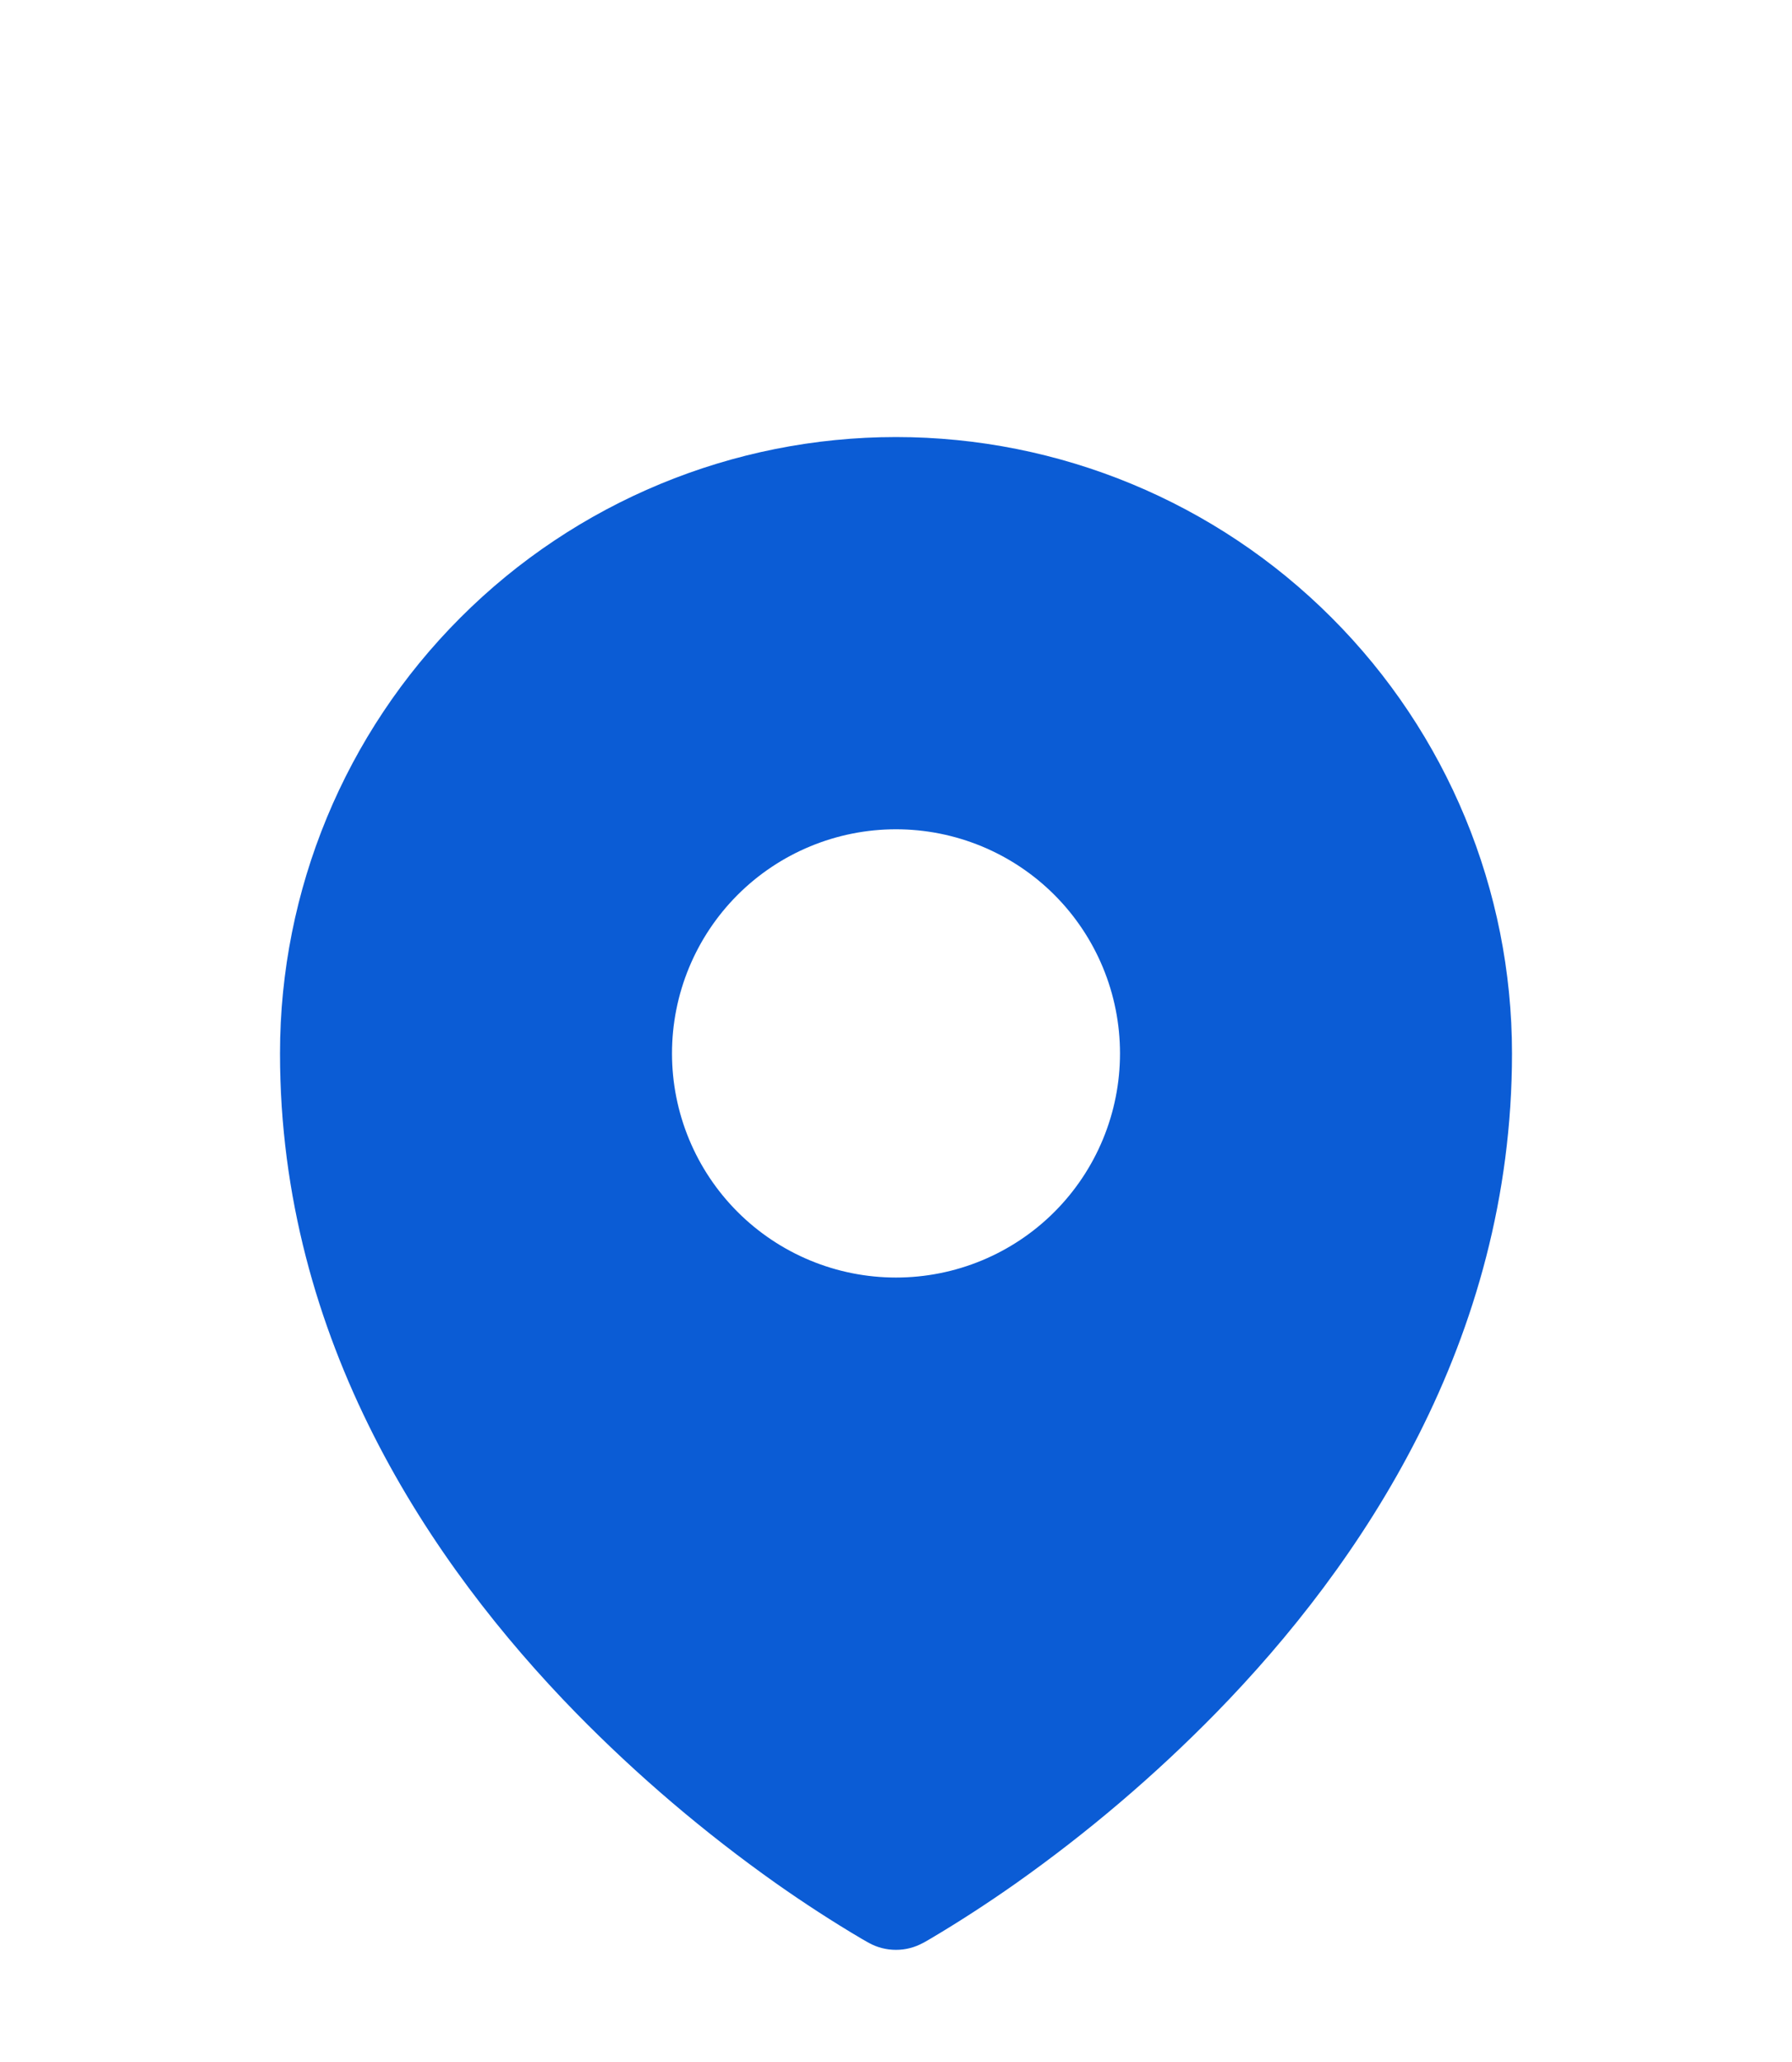 <svg width="20" height="23" viewBox="0 0 20 23" fill="none" xmlns="http://www.w3.org/2000/svg">
<path fill-rule="evenodd" clip-rule="evenodd" d="M9.617 21.626L9.675 21.659L9.698 21.672C9.791 21.723 9.894 21.749 10 21.749C10.105 21.749 10.208 21.723 10.301 21.672L10.324 21.66L10.383 21.626C10.709 21.433 11.027 21.226 11.337 21.008C12.138 20.442 12.886 19.806 13.572 19.106C15.193 17.448 16.875 14.956 16.875 11.75C16.875 9.927 16.151 8.178 14.861 6.889C13.572 5.599 11.823 4.875 10 4.875C8.177 4.875 6.428 5.599 5.139 6.889C3.849 8.178 3.125 9.927 3.125 11.75C3.125 14.955 4.808 17.448 6.428 19.106C7.114 19.806 7.862 20.442 8.662 21.008C8.972 21.226 9.29 21.433 9.617 21.626ZM10 14.25C10.663 14.25 11.299 13.987 11.768 13.518C12.237 13.049 12.5 12.413 12.5 11.75C12.5 11.087 12.237 10.451 11.768 9.982C11.299 9.513 10.663 9.25 10 9.25C9.337 9.25 8.701 9.513 8.232 9.982C7.763 10.451 7.5 11.087 7.5 11.75C7.5 12.413 7.763 13.049 8.232 13.518C8.701 13.987 9.337 14.25 10 14.25Z" fill="#0B5CD5"/>
</svg>
